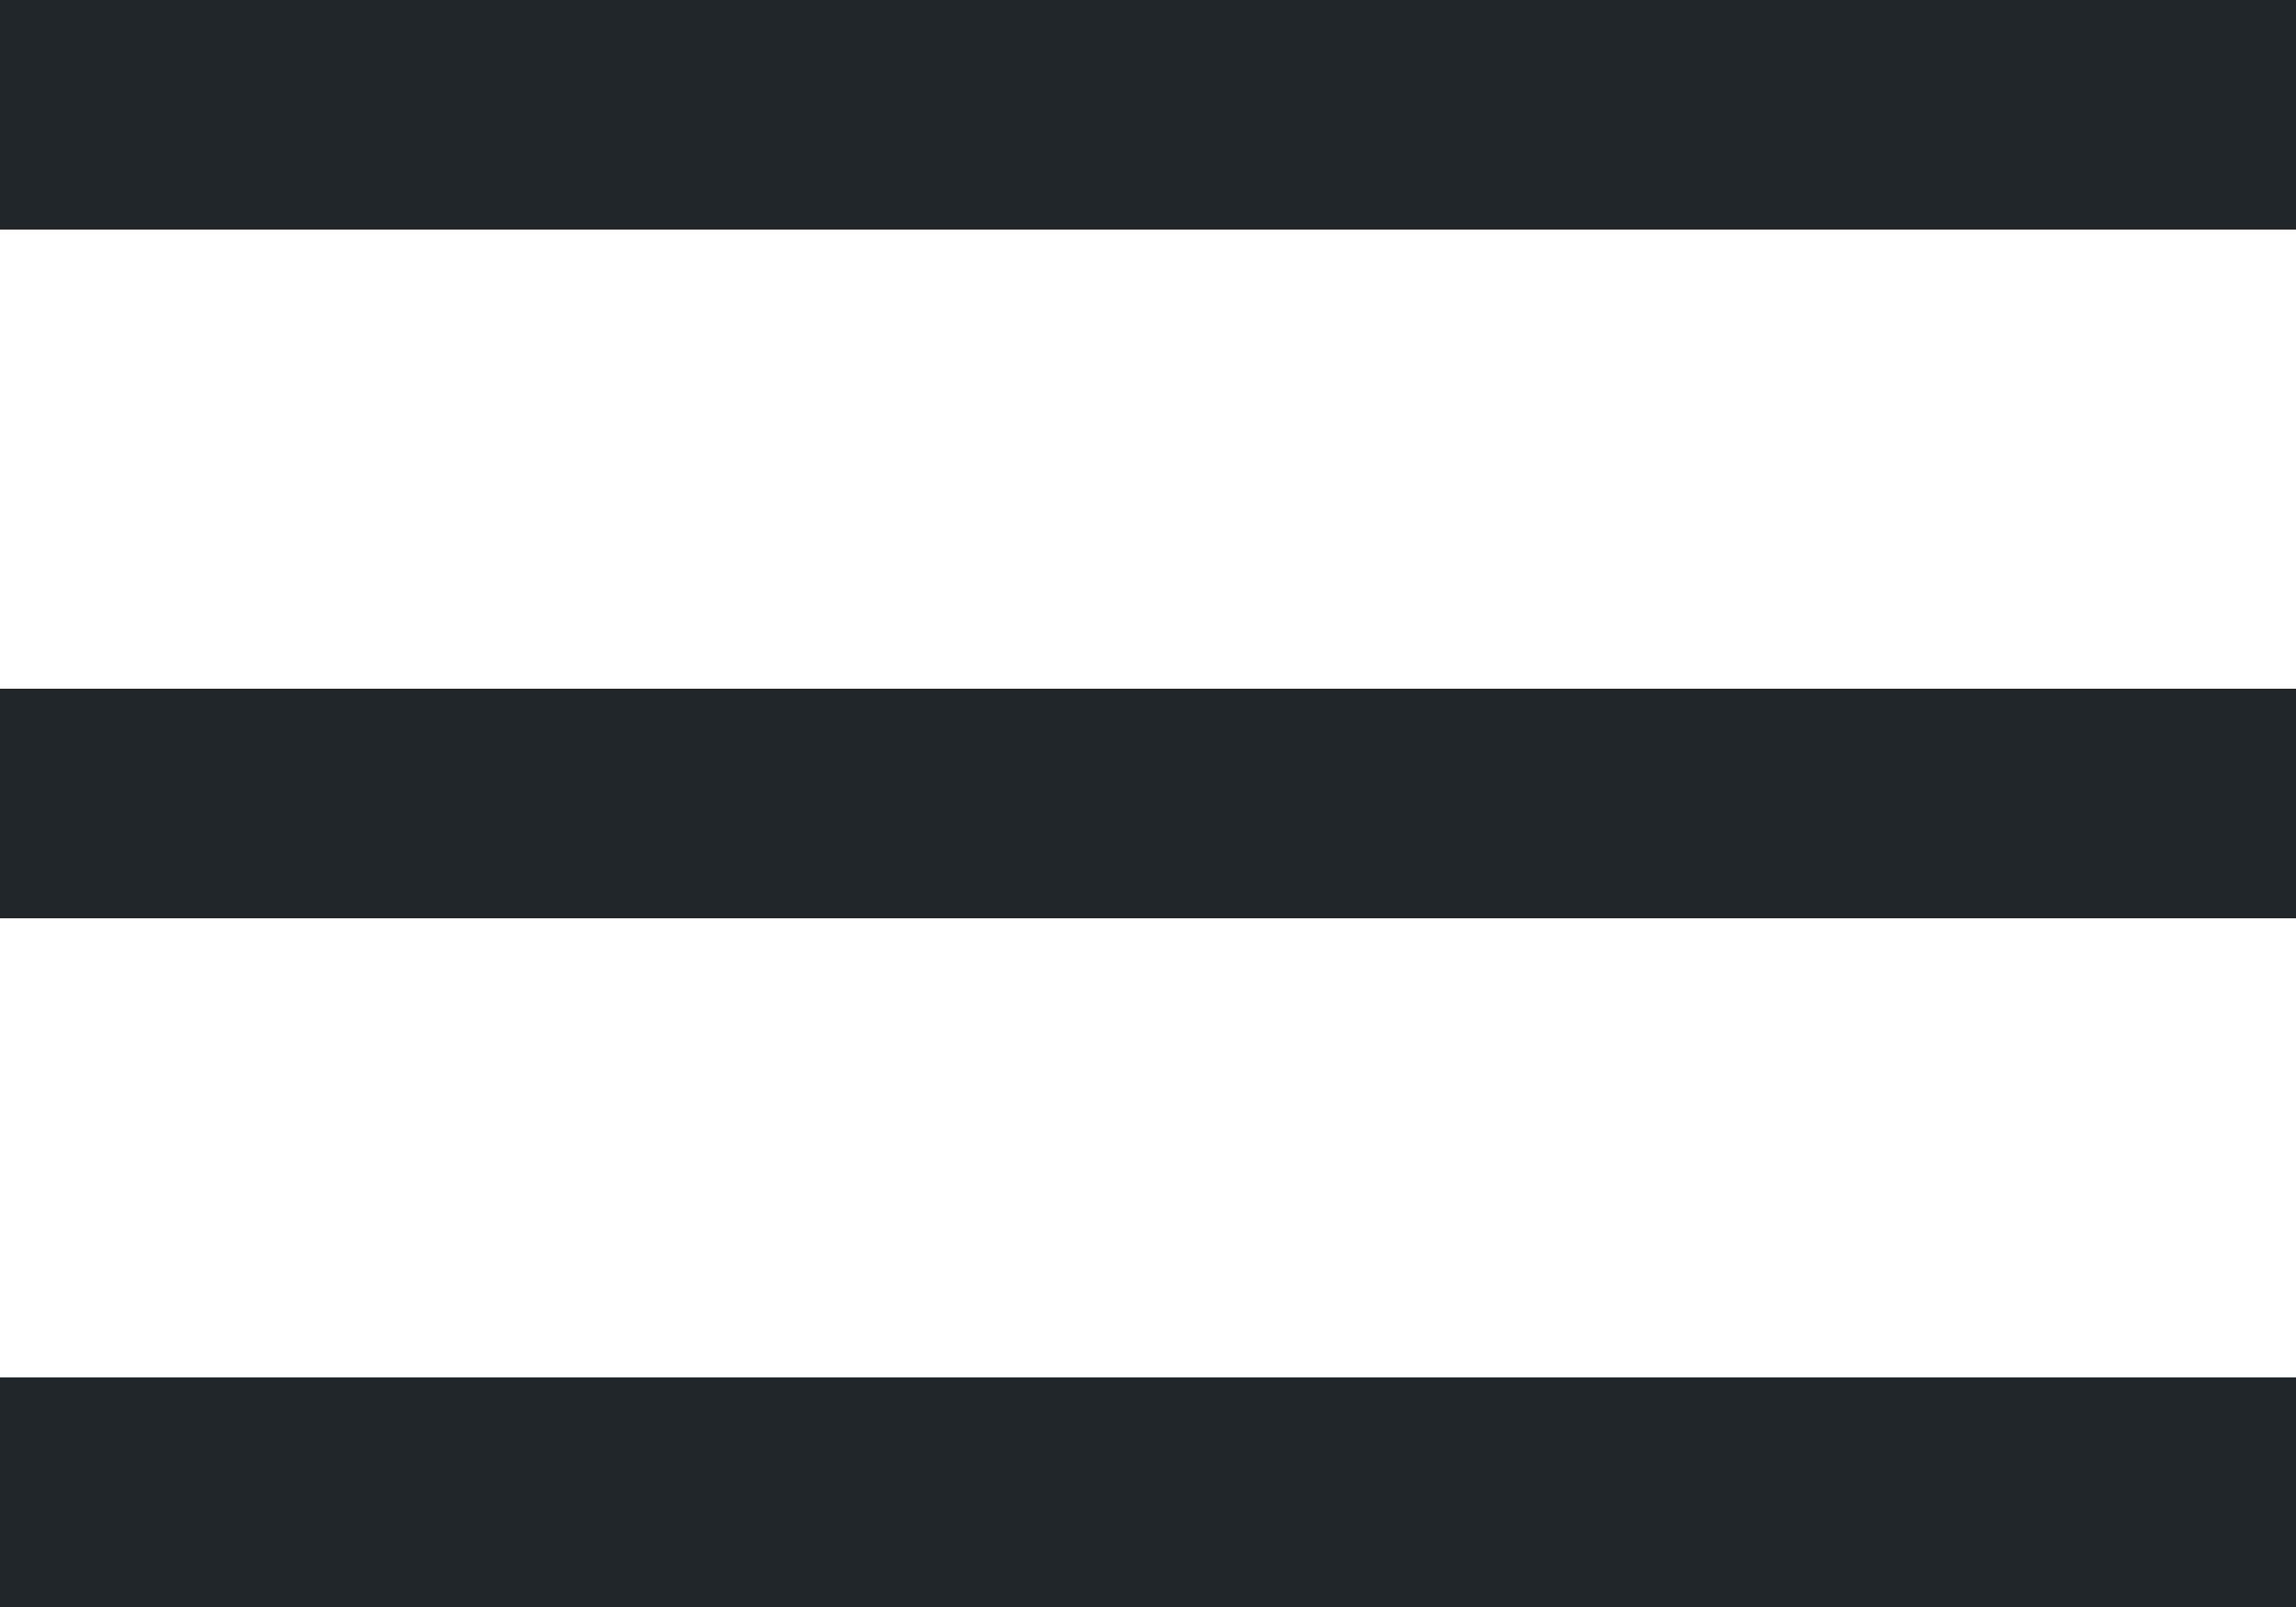 <?xml version="1.0" encoding="UTF-8"?> <svg xmlns="http://www.w3.org/2000/svg" width="40" height="28" viewBox="0 0 40 28" fill="none"><rect width="40" height="4" fill="#21262B"></rect><rect y="12" width="40" height="4" fill="#21262B"></rect><rect y="24" width="40" height="4" fill="#21262B"></rect></svg> 